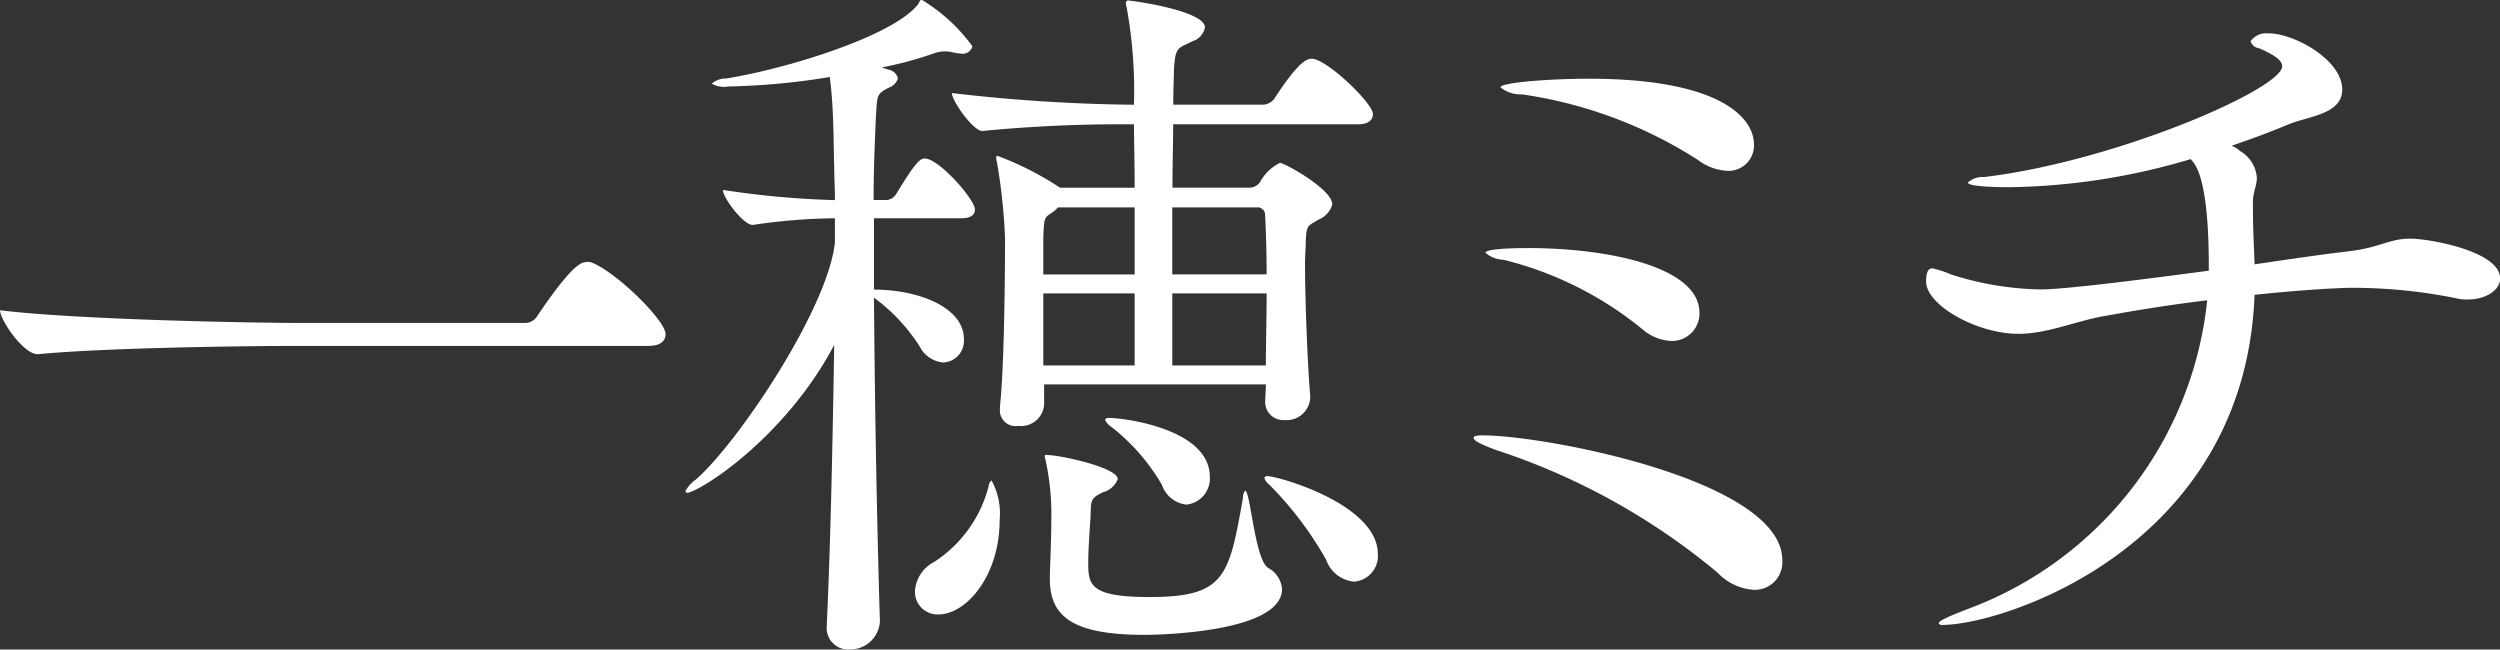 <svg xmlns="http://www.w3.org/2000/svg" width="151.313" height="39.313" viewBox="0 0 151.313 39.313">
  <rect x="0" y="0" width="151.313" height="39.313" fill="#333333" stroke="none"/>
  <defs>
    <style>
      .cls-1 {
        fill: #fff;
        fill-rule: evenodd;
      }
    </style>
  </defs>
  <path id="一穂ミチ" class="cls-1" d="M709.63,262.737c-0.273,0-.819.044-3,3.284a0.864,0.864,0,0,1-.726.4H692.335c-2.732,0-13.336-.181-18.206-0.765,0,0.584,1.409,2.655,2.275,2.655h0.045c4.234-.406,13.018-0.5,15.658-0.5h21.255c0.82,0,1.046-.36,1.046-0.72,0-.809-2.958-3.735-4.46-4.319a0.692,0.692,0,0,0-.318-0.044m24.51,13.224a0.479,0.479,0,0,0-.178.352,7.758,7.758,0,0,1-3.3,4.585,2.131,2.131,0,0,0-1.16,1.809,1.364,1.364,0,0,0,1.427,1.365c1.65,0,3.7-2.292,3.7-5.731a4.141,4.141,0,0,0-.492-2.38m16.641-.265-0.134.089a0.845,0.845,0,0,0,.312.44,21.081,21.081,0,0,1,3.435,4.541,1.981,1.981,0,0,0,1.7,1.323,1.559,1.559,0,0,0,1.427-1.676c0-3-6.023-4.717-6.735-4.717m-13.25-1.278c-0.133,0-.178,0-0.178.087,0,0.044.045,0.177,0.089,0.4a15.326,15.326,0,0,1,.312,3.438c0,0.969-.045,2.072-0.09,3.351v0.221c0,2.292,1.383,3.394,5.755,3.394,0.758,0,8.3-.132,8.3-2.778a1.6,1.6,0,0,0-.849-1.278c-0.8-.529-1.069-4.673-1.383-4.673a0.652,0.652,0,0,0-.133.44c-0.848,4.762-1.07,6-5.664,6-3.7,0-3.7-.792-3.7-2.159,0-.663.088-1.985,0.134-2.6,0.044-1.1-.046-1.19.758-1.586a1.3,1.3,0,0,0,.892-0.795c0-.705-3.524-1.454-4.238-1.454m3.747-2.249c-0.178,0-.268.043-0.268,0.131a0.962,0.962,0,0,0,.357.4,12.218,12.218,0,0,1,3.079,3.528,1.772,1.772,0,0,0,1.471,1.19,1.586,1.586,0,0,0,1.427-1.675c0-2.954-5.308-3.571-6.066-3.571m-4.014-3.176v-4.364h5.53v4.364h-5.53m7.807,0v-4.364h5.71c0,1.455-.046,3-0.046,4.364h-5.664m-7.807-5.51v-2.161c0.044-1.5.089-1.233,0.714-1.719l0.178-.176h4.638v4.056h-5.53m7.807,0v-4.056h5.085a0.464,0.464,0,0,1,.534.485c0.045,0.925.091,2.161,0.091,3.571h-5.71m-2.722-16.578-0.089.09a0.965,0.965,0,0,0,.045.307,28,28,0,0,1,.446,5.909h-0.09a101.726,101.726,0,0,1-10.929-.706c0,0.485,1.294,2.292,1.828,2.292h0.046a87.037,87.037,0,0,1,8.966-.4h0.179c0,0.839.043,2.205,0.043,3.837h-4.5l-0.088-.046a18.676,18.676,0,0,0-3.747-1.894l-0.045.087a0.851,0.851,0,0,0,.045.31,34.886,34.886,0,0,1,.489,4.585c0,2.116-.044,7.847-0.311,10.229v0.176a0.948,0.948,0,0,0,1.114.97,1.4,1.4,0,0,0,1.562-1.279v-1.234h13.427l-0.045.97v0.043a1.091,1.091,0,0,0,1.16,1.146,1.43,1.43,0,0,0,1.562-1.322V270.8c-0.134-1.455-.312-5.511-0.312-7.937,0-.573.045-1.013,0.045-1.366,0.044-1.059.133-.926,0.758-1.323a1.419,1.419,0,0,0,.847-0.925c0-.926-2.9-2.514-3.166-2.514a2.728,2.728,0,0,0-1.2,1.147,0.775,0.775,0,0,1-.625.353h-4.683c0-1.411.044-2.689,0.044-3.837h11.2c0.713,0,.891-0.352.891-0.616,0-.661-2.809-3.351-3.7-3.351-0.268,0-.758.087-2.275,2.424a0.92,0.92,0,0,1-.623.354h-5.488c0-1.015.043-1.764,0.043-2.161,0.091-1.411.269-1.234,1.118-1.675a1.1,1.1,0,0,0,.757-0.838c0-1.014-4.417-1.632-4.684-1.632m-12.445-.043c-0.135,0-.135.133-0.224,0.264-1.472,1.9-7.807,3.879-11.6,4.5a1.328,1.328,0,0,0-.894.309,1.4,1.4,0,0,0,.982.176,42.227,42.227,0,0,0,6.157-.573c0.268,1.983.223,4.409,0.268,5.379,0,0.617.044,1.323,0.044,2.072a53.531,53.531,0,0,1-6.78-.617c0,0.485,1.248,2.116,1.784,2.116h0.045a35.475,35.475,0,0,1,4.951-.4v1.454c-0.4,3.968-5.844,12.124-8.432,14.372a1.924,1.924,0,0,0-.624.707l0.089,0.088c0.67,0,5.889-3.219,8.923-8.95-0.09,5.776-.224,12.168-0.447,16.886v0.089a1.3,1.3,0,0,0,1.338,1.454,1.812,1.812,0,0,0,1.875-1.675v-0.045c-0.18-5.863-.314-13.315-0.358-19.574a10.963,10.963,0,0,1,2.766,2.952,1.766,1.766,0,0,0,1.427.971,1.314,1.314,0,0,0,1.25-1.411c0-1.939-2.766-3-5.443-3v-4.32h5.308c0.626,0,.8-0.265.8-0.531,0-.615-2.186-3.085-3.033-3.085-0.269,0-.536.176-1.739,2.16a0.766,0.766,0,0,1-.537.353H727c0-2.072.089-3.792,0.135-4.981,0.089-1.412.043-1.412,0.758-1.809a0.863,0.863,0,0,0,.579-0.573,0.707,0.707,0,0,0-.579-0.529l-0.4-.132a22.415,22.415,0,0,0,3.122-.839,1.84,1.84,0,0,1,.671-0.131,1.537,1.537,0,0,1,.445.044,3.283,3.283,0,0,0,.536.087,0.611,0.611,0,0,0,.713-0.44,10.425,10.425,0,0,0-3.077-2.821m34.033,26.367c-0.431,0-.622.045-0.622,0.14,0,0.189.478,0.425,1.386,0.756a40.621,40.621,0,0,1,13.381,7.416,3.315,3.315,0,0,0,2.2,1.038A1.669,1.669,0,0,0,782,280.785c0-4.865-14.431-7.556-18.063-7.556m2.723-11.338c-2.008,0-2.628.143-2.628,0.284a1.806,1.806,0,0,0,1.1.425,21.333,21.333,0,0,1,8.46,4.251,2.836,2.836,0,0,0,1.72.661,1.663,1.663,0,0,0,1.673-1.7c0-2.835-5.687-3.922-10.323-3.922m3.632-10.25c-2.438,0-5.353.236-5.353,0.52a1.889,1.889,0,0,0,1.292.425,26.782,26.782,0,0,1,10.656,3.968,3.191,3.191,0,0,0,1.816.662,1.535,1.535,0,0,0,1.578-1.607c0-1.558-1.96-3.968-9.989-3.968m41.149-2.739a1.138,1.138,0,0,0-1.1.473,0.619,0.619,0,0,0,.526.424c0.86,0.379,1.386.709,1.386,1.087,0,1.37-10.084,5.763-18.065,6.708a1.3,1.3,0,0,0-.956.329c0,0.284,2.247.284,2.485,0.284a39.936,39.936,0,0,0,10.993-1.7c0.333,0.329,1.1,1.274,1.1,6.47v0.284c-1.48.189-8.364,1.133-10.18,1.133a18.675,18.675,0,0,1-5.4-.9,6.436,6.436,0,0,0-1.149-.377c-0.237,0-.381.189-0.381,0.8,0,1.417,3.058,3.164,5.591,3.164,1.767,0,3.536-.8,5.258-1.086,2.341-.424,4.205-0.708,6.165-0.944a22.389,22.389,0,0,1-14.291,18.61c-1.482.566-1.96,0.8-1.96,0.945a0.226,0.226,0,0,0,.24.093c3.584,0,18.3-4.629,18.878-19.979,2.2-.237,4.826-0.425,5.973-0.425a31.631,31.631,0,0,1,6.357.66,2.305,2.305,0,0,0,.572.048c1.1,0,1.96-.567,1.96-1.276,0-1.652-4.3-2.408-5.447-2.408-1.244,0-1.769.52-3.633,0.756-2.006.237-3.871,0.519-5.782,0.8-0.047-1.464-.1-2.031-0.1-3.779,0-.566.239-0.99,0.239-1.463a2.039,2.039,0,0,0-1-1.606,1.992,1.992,0,0,0-.525-0.331c1.242-.425,2.389-0.85,3.393-1.275,1.243-.519,3.3-0.615,3.3-2.125,0-1.8-2.915-3.4-4.444-3.4" transform="translate(-674.125 -246.875)"/>
</svg>
